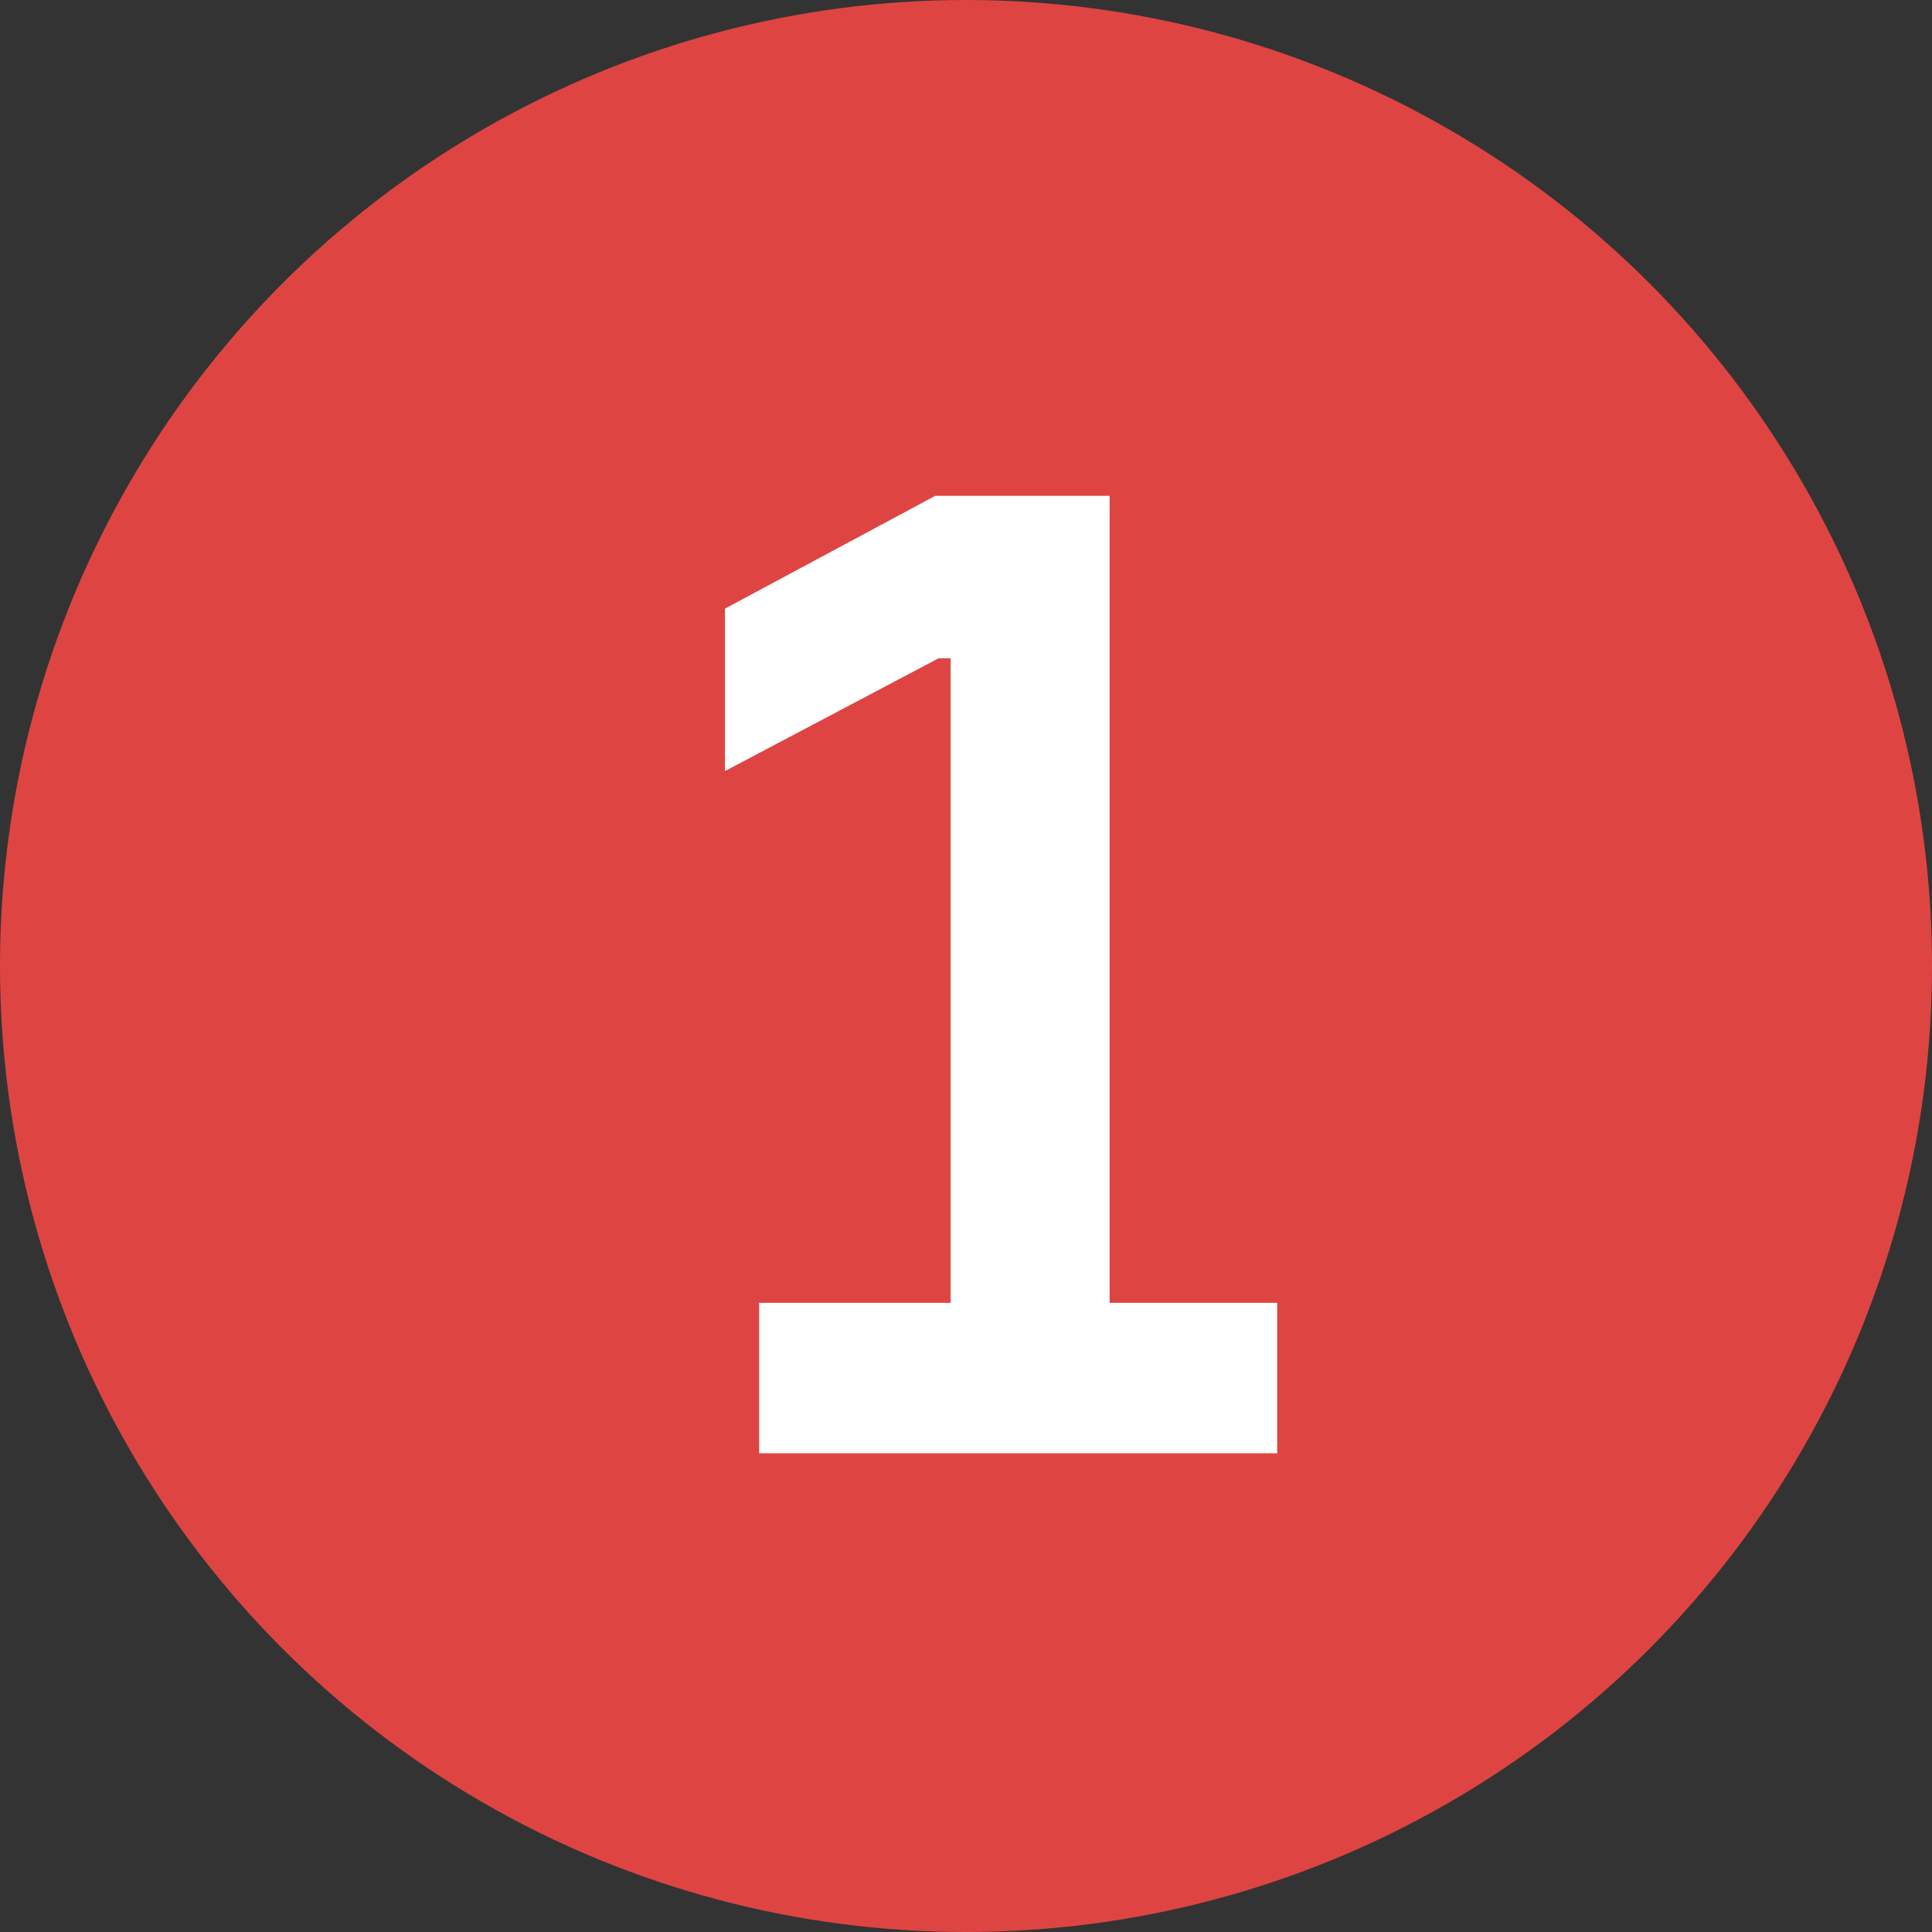 <?xml version="1.0" encoding="UTF-8"?>
<!-- Generator: Adobe Illustrator 27.9.0, SVG Export Plug-In . SVG Version: 6.00 Build 0)  -->
<svg xmlns="http://www.w3.org/2000/svg" xmlns:xlink="http://www.w3.org/1999/xlink" version="1.1" id="Ebene_1" x="0px" y="0px" viewBox="0 0 113 113" style="enable-background:new 0 0 113 113;" xml:space="preserve">
<rect x="0" y="0" width="113" height="113" fill="#333333" stroke="none"/>
<style type="text/css">
	.st0{fill:#DE4542;}
	.st1{enable-background:new    ;}
	.st2{fill:#FFFFFF;}
</style>
<g transform="translate(-4592 823)">
	<g>
		<circle class="st0" cx="4648.5" cy="-766.5" r="56.5"></circle>
	</g>
	<g class="st1">
		<path class="st2" d="M4636.5-746.8h11.1v-37.7h-0.7l-12.5,6.6v-9.5l12.3-6.6h10.2v47.2h9.8v8.8h-30.3V-746.8z"></path>
	</g>
</g>
</svg>
